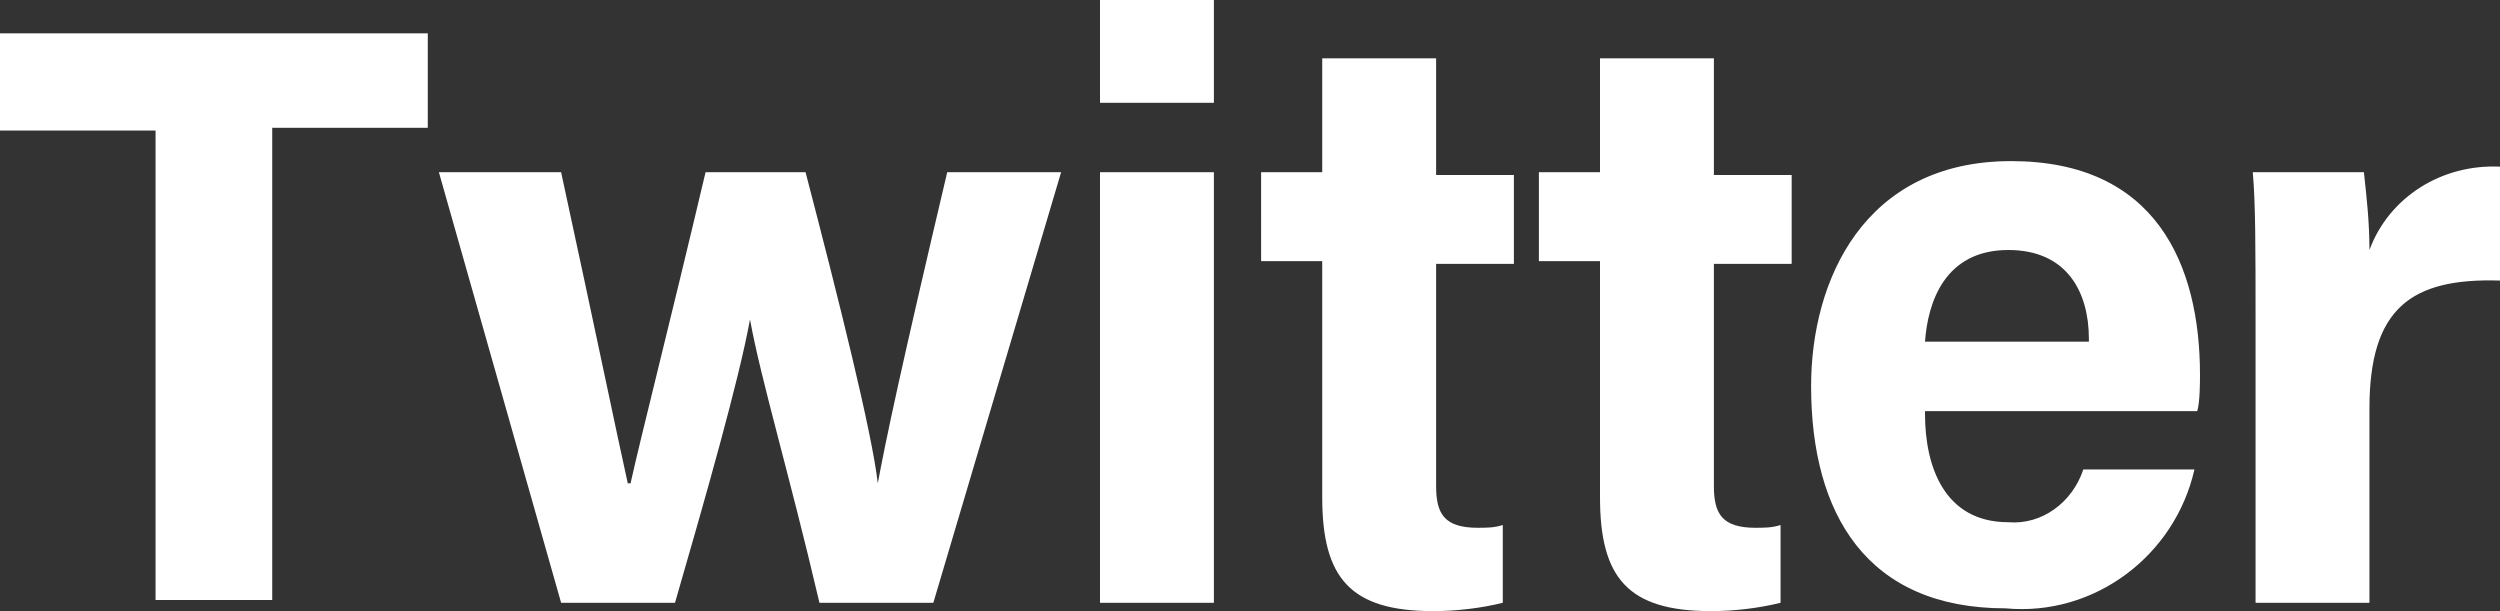 <?xml version="1.0" encoding="utf-8"?>
<!-- Generator: Adobe Illustrator 22.1.0, SVG Export Plug-In . SVG Version: 6.00 Build 0)  -->
<svg version="1.1" id="Layer_1" xmlns="http://www.w3.org/2000/svg" xmlns:xlink="http://www.w3.org/1999/xlink" x="0px" y="0px"
	 viewBox="0 0 90 22" style="enable-background:new 0 0 90 22;" xml:space="preserve">
<rect x="0" y="0" width="90" height="22" fill="#333333" stroke="none"/>
<style type="text/css">
	.st0{fill:#FFFFFF;}
</style>
<path id="twitter" class="st0" d="M5.6,4.7H0V1.2h15.4v3.4H9.8v17H5.6L5.6,4.7L5.6,4.7z M20.2,6.2c1.3,6,2,9.4,2.4,11.2h0.1
	c0.4-1.8,1.4-5.7,2.7-11.2H29c1.2,4.6,2.4,9.4,2.6,11.2h0c0.3-1.6,0.8-4,2.5-11.2h4.1l-4.6,15.5h-4.1c-1.1-4.7-2.1-8-2.5-10.2h0
	c-0.4,2.2-1.6,6.4-2.7,10.2h-4.1L15.8,6.2H20.2L20.2,6.2z M39.6,3.7V0h4.1v3.7H39.6z M39.6,6.2h4.1v15.5h-4.1V6.2z M45.4,6.2h2.2
	V2.1h4.1v4.2h2.8v3.2h-2.8v8c0,1,0.3,1.5,1.5,1.5c0.3,0,0.6,0,0.9-0.1v2.8c-0.8,0.2-1.7,0.3-2.5,0.3c-3,0-4-1.2-4-4.1V9.4h-2.2
	L45.4,6.2L45.4,6.2z M55.4,6.2h2.2V2.1h4.1v4.2h2.8v3.2h-2.8v8c0,1,0.3,1.5,1.5,1.5c0.3,0,0.6,0,0.9-0.1v2.8
	c-0.8,0.2-1.7,0.3-2.5,0.3c-3,0-4-1.2-4-4.1V9.4h-2.2L55.4,6.2L55.4,6.2z M69.3,14.9c0,1.9,0.7,3.9,3,3.9c1.2,0.1,2.3-0.7,2.7-1.9h4
	c-0.7,3.1-3.6,5.3-6.8,5c-5,0-7-3.4-7-8c0-3.8,1.9-8.1,7.2-8.1c5.2,0,6.8,3.7,6.8,7.7c0,0.2,0,1-0.1,1.3H69.3L69.3,14.9z M75.2,12.2
	C75.2,10.5,74.4,9,72.3,9c-2.3,0-2.9,1.9-3,3.3H75.2z M81.2,11.5c0-2.5,0-4.2-0.1-5.3h4C85.2,7.1,85.3,8,85.3,9
	C86,7.1,87.9,5.9,90,6v4.1c-3.2-0.1-4.7,1-4.7,4.6v7h-4.1L81.2,11.5L81.2,11.5z"/>
</svg>
